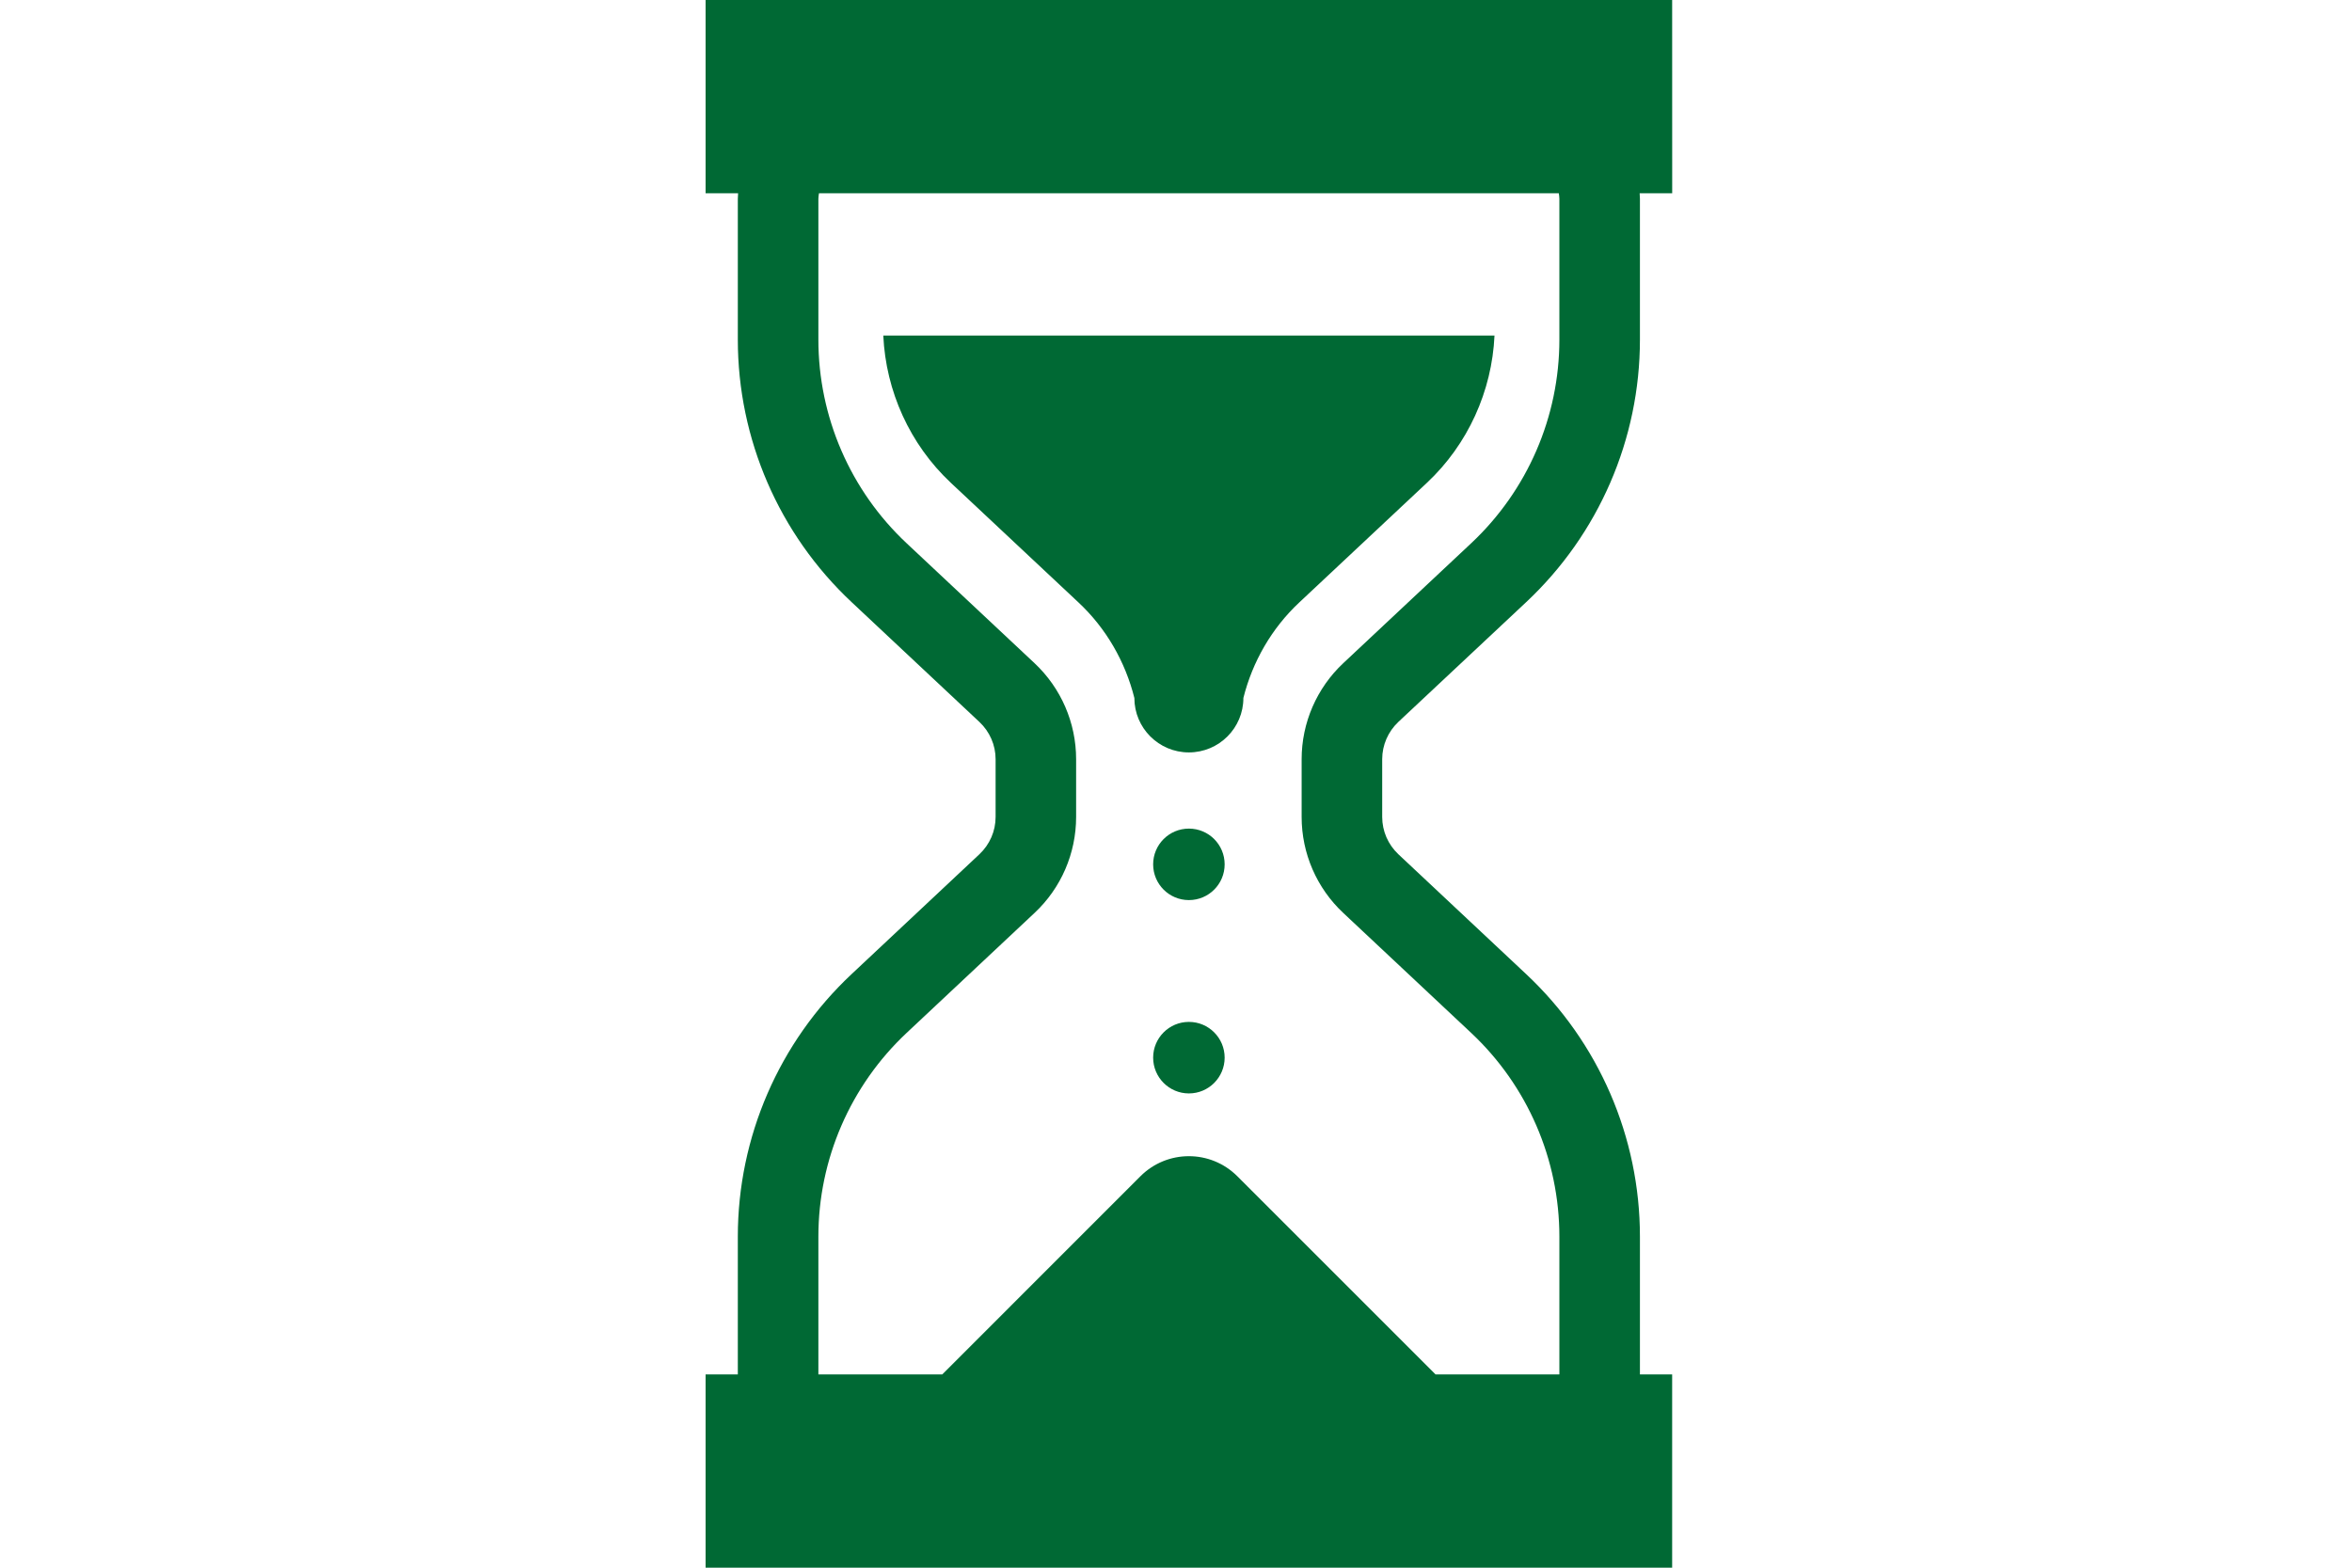 <svg width="60" height="40" viewBox="0 0 60 40" fill="none" xmlns="http://www.w3.org/2000/svg">
<path d="M22.533 8.562C22.598 9.983 23.212 11.339 24.253 12.316L27.515 15.374C28.219 16.033 28.706 16.884 28.938 17.809C28.938 18.576 29.561 19.198 30.328 19.198C31.097 19.198 31.719 18.576 31.719 17.809C31.951 16.884 32.439 16.033 33.142 15.374L36.404 12.316C37.445 11.339 38.06 9.983 38.125 8.562H22.533Z" fill="#006934"/>
<path d="M30.329 21.142C29.825 21.142 29.417 21.55 29.417 22.054C29.417 22.558 29.825 22.966 30.329 22.966C30.834 22.966 31.241 22.558 31.241 22.054C31.241 21.55 30.834 21.142 30.329 21.142Z" fill="#006934"/>
<path d="M30.329 26.074C29.825 26.074 29.417 26.483 29.417 26.986C29.417 27.489 29.825 27.899 30.329 27.899C30.834 27.899 31.241 27.489 31.241 26.986C31.241 26.483 30.834 26.074 30.329 26.074Z" fill="#006934"/>
<path d="M42.657 0H18V4.931H18.829C18.827 4.98 18.822 5.027 18.822 5.074V8.665C18.822 11.203 19.873 13.628 21.724 15.363L24.985 18.421C25.248 18.668 25.398 19.011 25.398 19.371V20.845C25.398 21.206 25.248 21.549 24.985 21.796L21.724 24.855C19.873 26.59 18.822 29.014 18.822 31.553V35.069H18V40H42.657V35.069H41.835V31.553C41.835 29.014 40.785 26.59 38.933 24.855L35.672 21.796C35.41 21.549 35.26 21.206 35.26 20.845V19.371C35.26 19.011 35.41 18.668 35.671 18.421L38.934 15.363C40.785 13.628 41.835 11.203 41.835 8.665V5.074C41.835 5.027 41.831 4.98 41.828 4.931H42.658L42.657 0ZM33.205 19.371V20.845C33.205 21.774 33.59 22.661 34.267 23.294L37.528 26.353C38.965 27.7 39.78 29.583 39.78 31.553V35.069H36.621L31.564 30.012C30.881 29.33 29.776 29.33 29.093 30.012L24.037 35.069H20.877V31.553C20.877 29.583 21.693 27.7 23.13 26.353L26.391 23.294C27.068 22.661 27.452 21.774 27.452 20.845V19.371C27.452 18.443 27.068 17.556 26.391 16.921L23.13 13.863C21.692 12.517 20.877 10.634 20.877 8.665V5.074C20.877 5.025 20.886 4.98 20.892 4.931H39.766C39.772 4.98 39.78 5.025 39.78 5.074V8.665C39.78 10.635 38.965 12.517 37.528 13.863L34.267 16.921C33.59 17.556 33.205 18.443 33.205 19.371Z" fill="#006934"/>
</svg>
